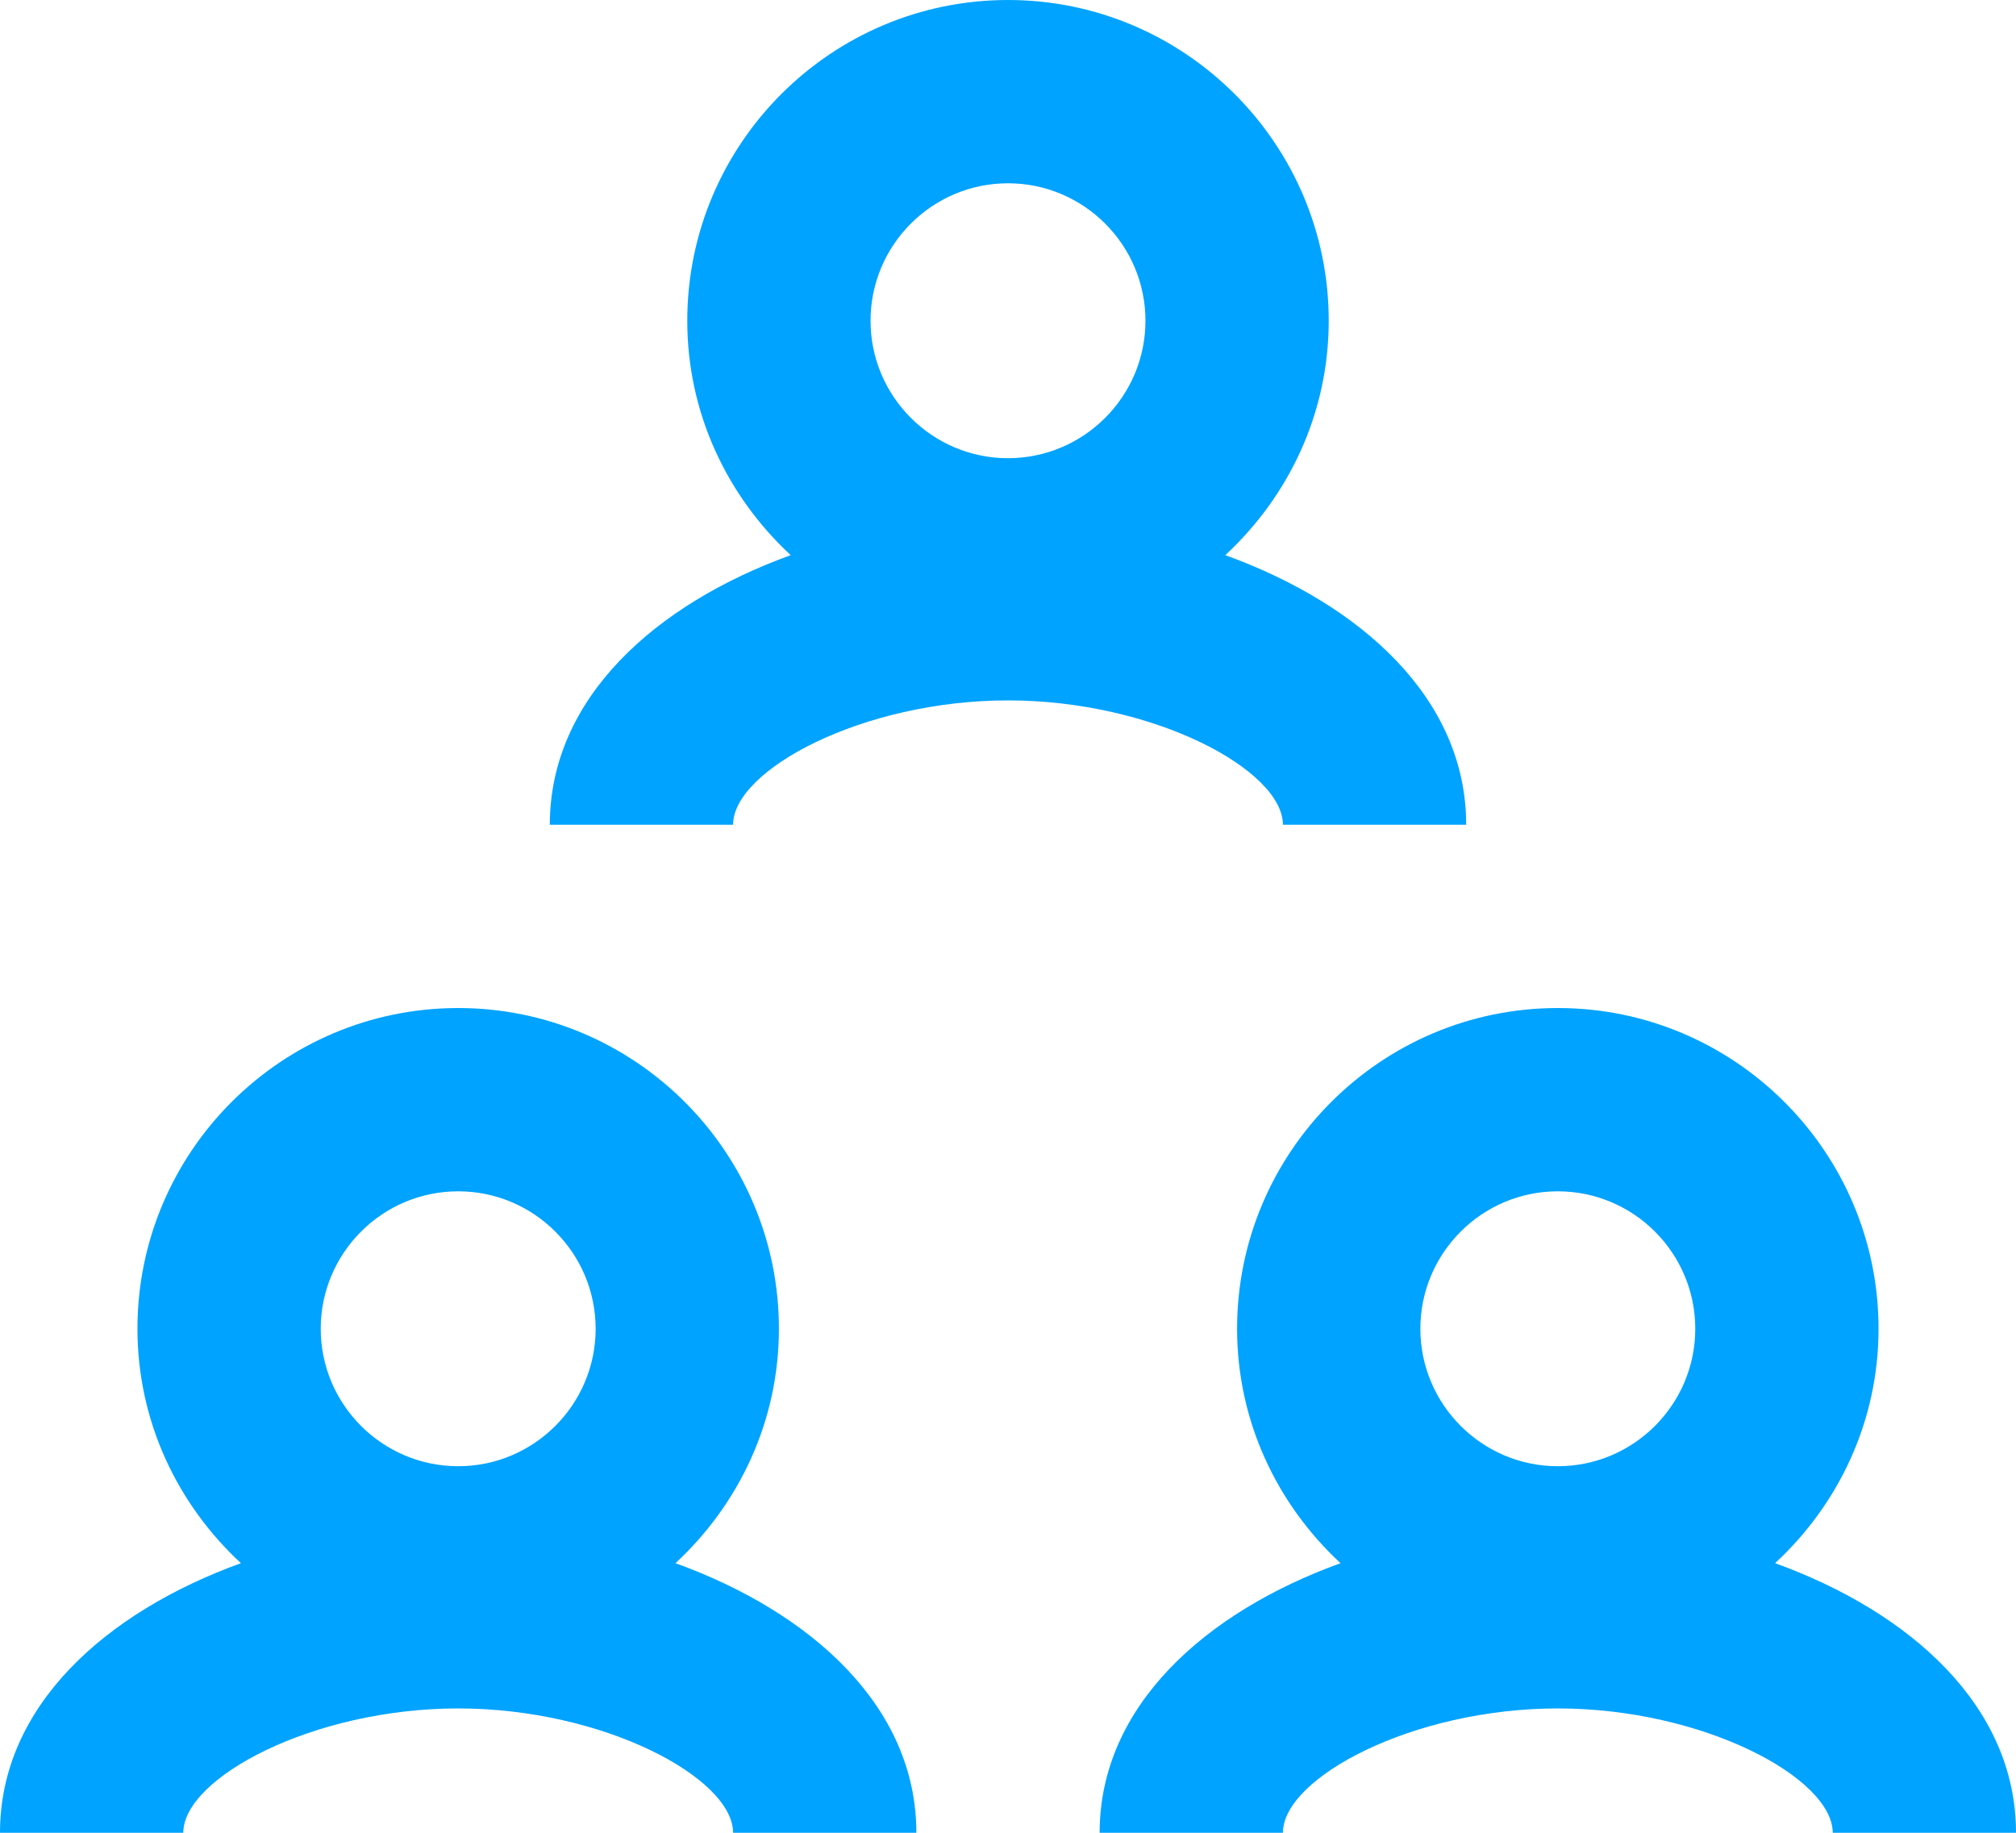 <?xml version="1.0" encoding="UTF-8"?>
<svg width="22px" height="20px" viewBox="0 0 22 20" version="1.1" xmlns="http://www.w3.org/2000/svg" xmlns:xlink="http://www.w3.org/1999/xlink">
    <title>Group 7</title>
    <g id="Website" stroke="none" stroke-width="1" fill="none" fill-rule="evenodd">
        <g id="BTC_Home" transform="translate(-818, -1818)" fill="#00A3FF">
            <g id="Group-48" transform="translate(792, 1376)">
                <g id="Group-29" transform="translate(0, 417)">
                    <g id="Group-7" transform="translate(26, 25)">
                        <path d="M17,13 C17.827,13 18.5,13.673 18.5,14.5 C18.5,15.327 17.827,16 17,16 C16.173,16 15.5,15.327 15.5,14.5 C15.5,13.673 16.173,13 17,13 M19.371,17.058 C20.061,16.419 20.5,15.513 20.5,14.5 C20.5,12.57 18.93,11 17,11 C15.07,11 13.5,12.57 13.5,14.5 C13.5,15.513 13.939,16.419 14.629,17.058 C13.151,17.593 12,18.62 12,20 L14,20 C14,19.402 15.413,18.643 17,18.643 C18.587,18.643 20,19.402 20,20 L22,20 C22,18.62 20.849,17.593 19.371,17.058" id="Fill-1"></path>
                        <path d="M5,13 C5.827,13 6.5,13.673 6.5,14.5 C6.5,15.327 5.827,16 5,16 C4.173,16 3.5,15.327 3.5,14.5 C3.5,13.673 4.173,13 5,13 M7.371,17.058 C8.061,16.419 8.5,15.513 8.5,14.5 C8.5,12.57 6.93,11 5,11 C3.07,11 1.5,12.57 1.5,14.5 C1.5,15.513 1.939,16.419 2.629,17.058 C1.151,17.593 0,18.62 0,20 L2,20 C2,19.402 3.413,18.643 5,18.643 C6.587,18.643 8,19.402 8,20 L10,20 C10,18.62 8.849,17.593 7.371,17.058" id="Fill-3"></path>
                        <path d="M11,2 C11.827,2 12.5,2.673 12.5,3.5 C12.5,4.327 11.827,5 11,5 C10.173,5 9.5,4.327 9.5,3.5 C9.5,2.673 10.173,2 11,2 M14,9 L16,9 C16,7.62 14.849,6.593 13.371,6.058 C14.061,5.419 14.5,4.513 14.5,3.5 C14.5,1.57 12.93,0 11,0 C9.07,0 7.5,1.57 7.5,3.5 C7.5,4.513 7.939,5.419 8.629,6.058 C7.151,6.593 6,7.62 6,9 L8,9 C8,8.402 9.413,7.643 11,7.643 C12.587,7.643 14,8.402 14,9" id="Fill-5"></path>
                    </g>
                </g>
            </g>
        </g>
    </g>
</svg>